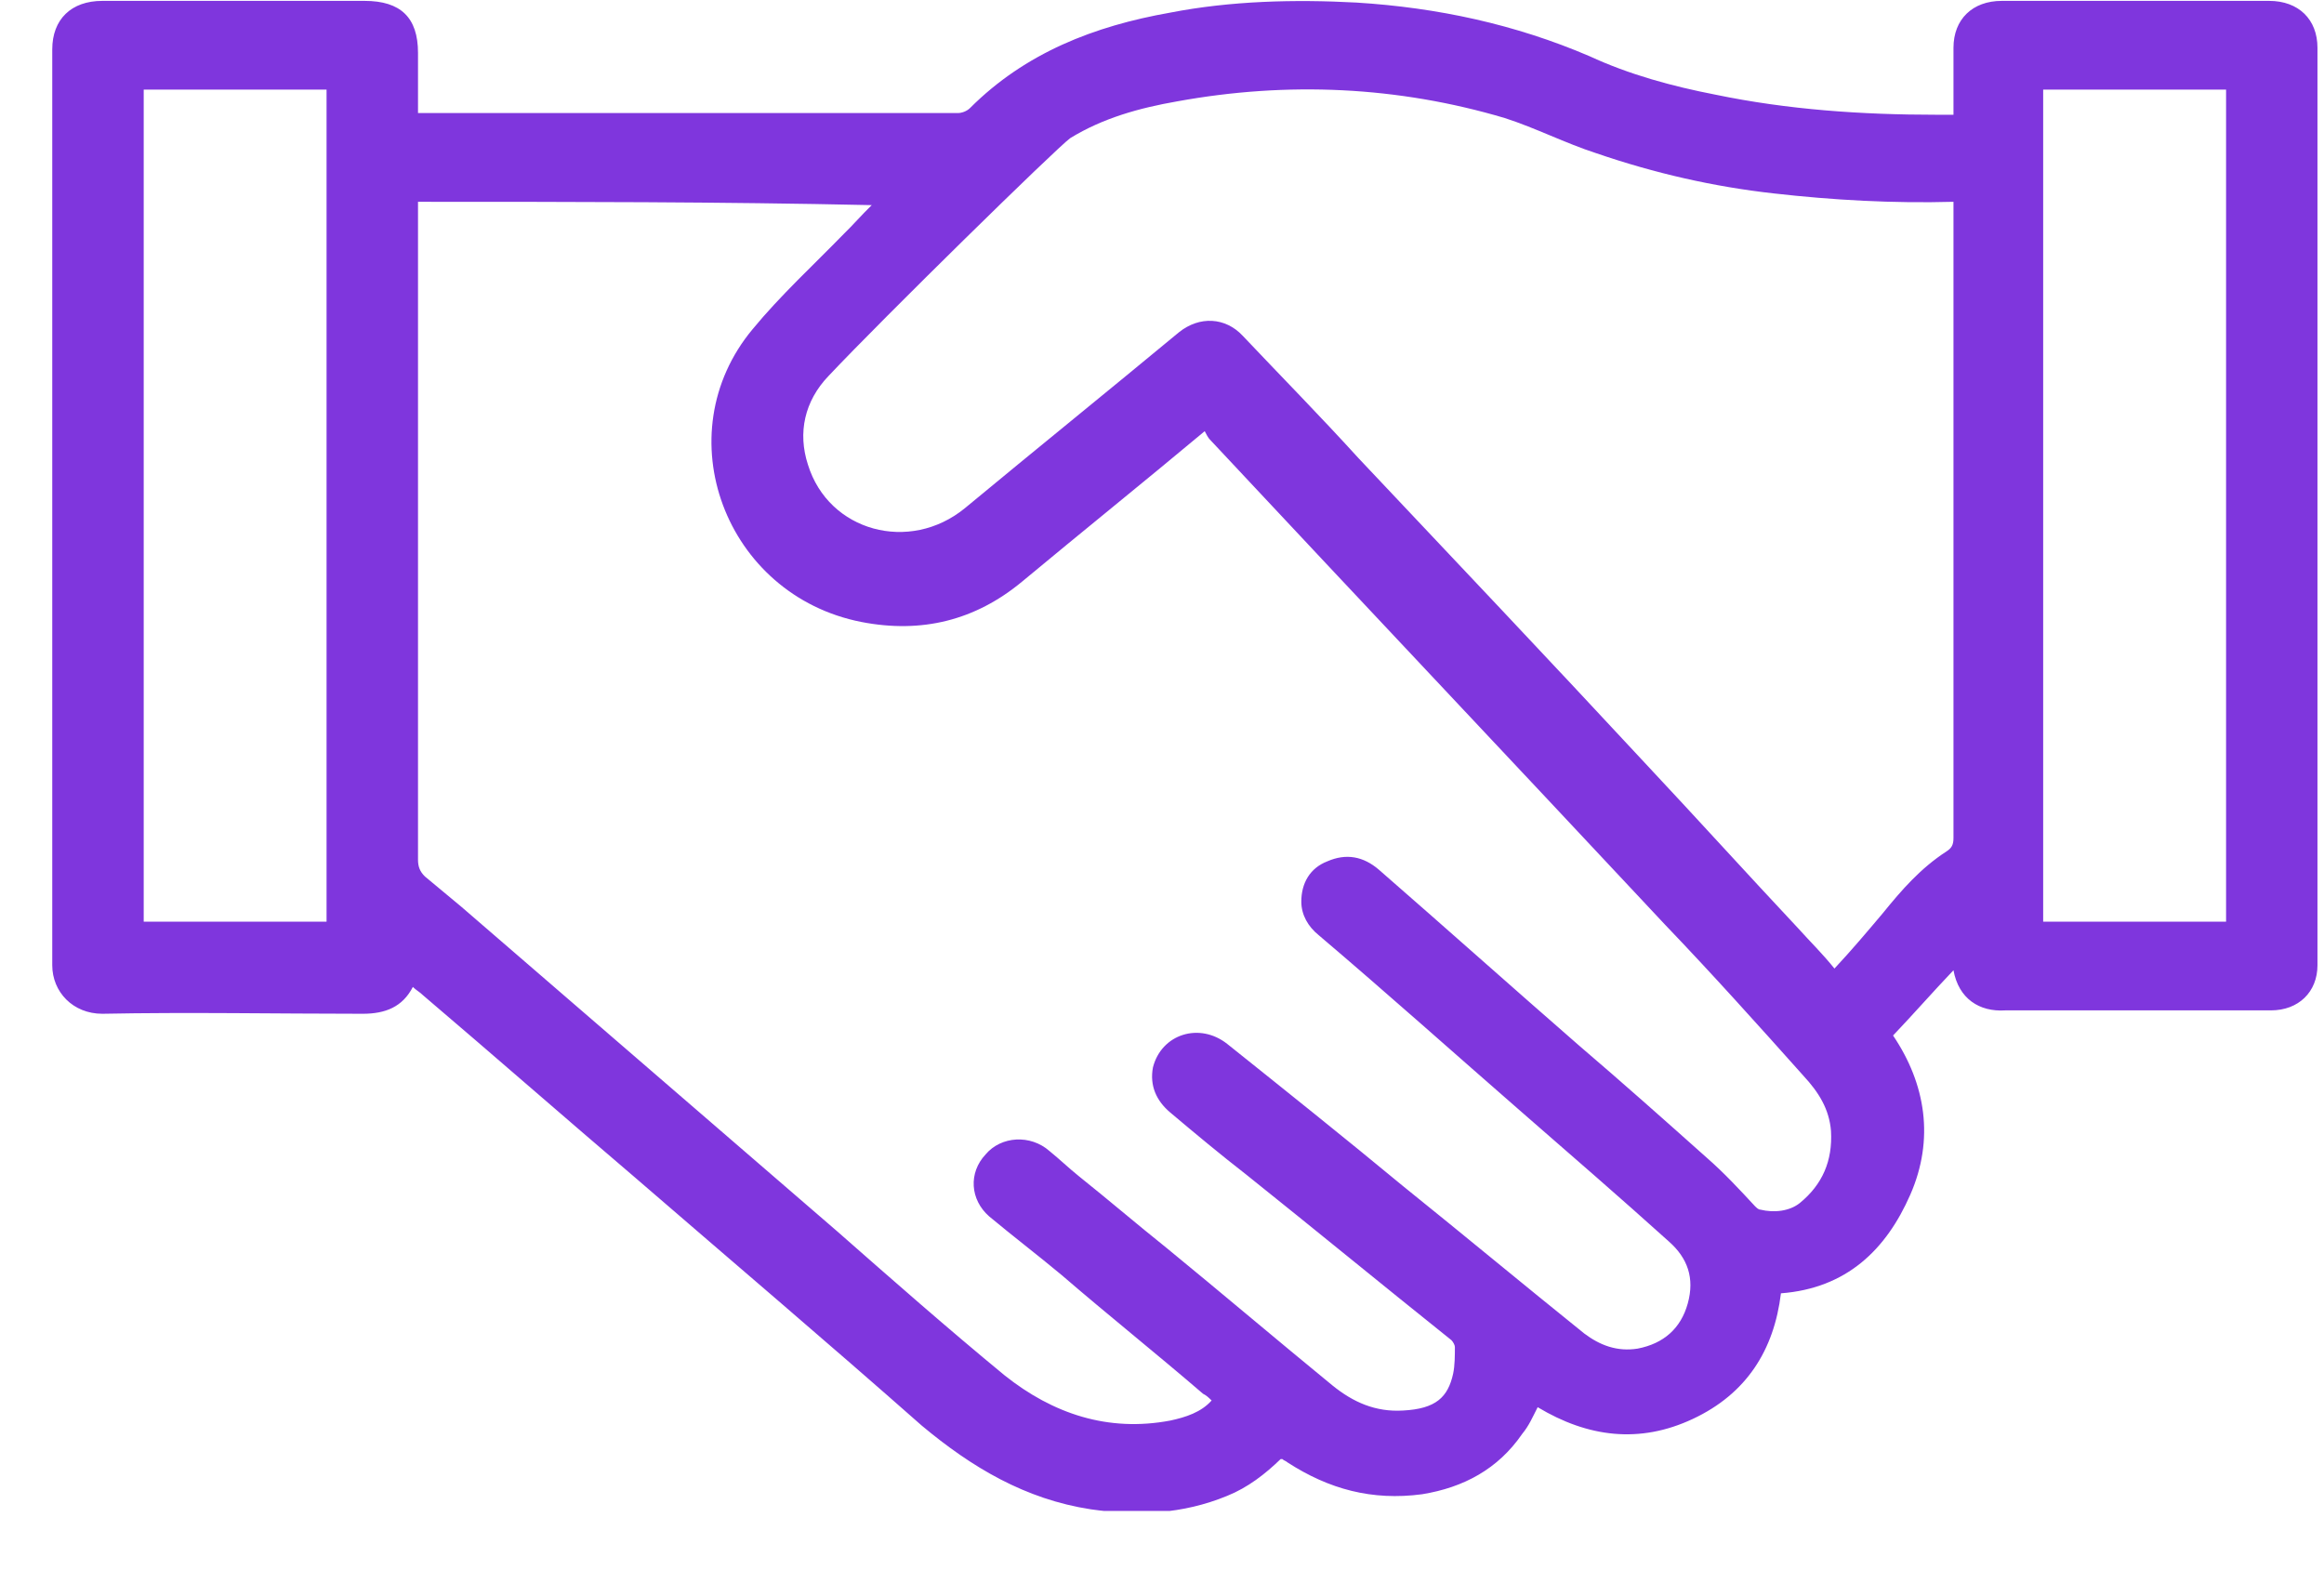 <svg width="37" height="25" viewBox="0 0 37 25" fill="none" xmlns="http://www.w3.org/2000/svg">
<g clip-path="url(#clip0)">
<path d="M31.101 15.448C30.771 15.794 30.469 16.141 30.139 16.487C30.661 17.26 30.799 18.14 30.414 19.02C30.029 19.899 29.398 20.512 28.354 20.592C28.244 21.498 27.805 22.191 26.953 22.591C26.102 22.991 25.278 22.884 24.481 22.405C24.399 22.565 24.344 22.698 24.234 22.831C23.849 23.391 23.3 23.684 22.641 23.791C21.844 23.897 21.158 23.711 20.498 23.284C20.471 23.258 20.444 23.258 20.416 23.231H20.389C20.141 23.471 19.867 23.684 19.537 23.817C18.823 24.111 18.109 24.137 17.367 24.031C16.323 23.871 15.472 23.364 14.675 22.698C13.165 21.365 11.627 20.059 10.116 18.753C8.99 17.793 7.864 16.807 6.737 15.848C6.683 15.794 6.628 15.768 6.573 15.714C6.408 16.034 6.133 16.141 5.776 16.141C4.403 16.141 3.002 16.114 1.629 16.141C1.162 16.141 0.832 15.794 0.832 15.368C0.832 13.902 0.832 12.436 0.832 10.97C0.832 8.544 0.832 6.198 0.832 3.826C0.832 2.813 0.832 1.8 0.832 0.787C0.832 0.308 1.134 0.014 1.629 0.014C3.002 0.014 4.403 0.014 5.804 0.014C6.38 0.014 6.655 0.281 6.655 0.841C6.655 1.161 6.655 1.48 6.655 1.8C6.71 1.8 6.737 1.8 6.792 1.8C7.973 1.8 9.182 1.8 10.363 1.8C11.984 1.8 13.604 1.8 15.252 1.8C15.307 1.8 15.39 1.774 15.444 1.72C16.323 0.841 17.422 0.414 18.631 0.201C19.592 0.014 20.608 -0.012 21.597 0.041C22.888 0.121 24.124 0.388 25.305 0.894C25.937 1.187 26.624 1.374 27.31 1.507C28.464 1.747 29.645 1.827 30.826 1.827C30.909 1.827 30.991 1.827 31.101 1.827C31.101 1.694 31.101 1.587 31.101 1.48C31.101 1.241 31.101 1.001 31.101 0.761C31.101 0.308 31.403 0.014 31.87 0.014C32.447 0.014 33.023 0.014 33.6 0.014C34.452 0.014 35.276 0.014 36.127 0.014C36.594 0.014 36.896 0.308 36.896 0.761C36.896 2.067 36.896 3.4 36.896 4.706C36.896 5.958 36.896 7.211 36.896 8.464C36.896 10.063 36.896 11.636 36.896 13.235C36.896 13.955 36.896 14.648 36.896 15.368C36.896 15.794 36.594 16.087 36.155 16.087C34.754 16.087 33.326 16.087 31.925 16.087C31.513 16.114 31.183 15.901 31.101 15.448ZM6.655 3.213C6.655 3.293 6.655 3.346 6.655 3.4C6.655 4.652 6.655 5.905 6.655 7.158C6.655 9.344 6.655 11.503 6.655 13.688C6.655 13.795 6.683 13.875 6.765 13.955C6.957 14.115 7.149 14.275 7.342 14.435C9.347 16.167 11.325 17.873 13.33 19.606C14.209 20.379 15.088 21.152 15.994 21.898C16.763 22.511 17.642 22.805 18.631 22.618C18.878 22.565 19.125 22.485 19.29 22.298C19.235 22.245 19.207 22.218 19.153 22.191C18.411 21.552 17.642 20.939 16.9 20.299C16.516 19.979 16.131 19.686 15.747 19.366C15.444 19.099 15.417 18.673 15.692 18.38C15.939 18.087 16.406 18.06 16.708 18.326C16.873 18.46 17.01 18.593 17.175 18.726C17.642 19.099 18.109 19.499 18.576 19.872C19.455 20.592 20.334 21.338 21.213 22.058C21.542 22.325 21.899 22.485 22.339 22.458C22.861 22.431 23.053 22.245 23.135 21.872C23.163 21.738 23.163 21.578 23.163 21.445C23.163 21.418 23.135 21.365 23.108 21.338C22.009 20.459 20.938 19.579 19.839 18.7C19.427 18.38 19.043 18.06 18.631 17.713C18.411 17.527 18.301 17.287 18.356 16.994C18.493 16.461 19.098 16.274 19.537 16.62C20.471 17.367 21.405 18.113 22.339 18.886C23.3 19.659 24.262 20.459 25.223 21.232C25.47 21.418 25.745 21.525 26.074 21.472C26.486 21.392 26.761 21.152 26.871 20.752C26.981 20.352 26.871 20.032 26.569 19.766C25.8 19.073 25.03 18.406 24.234 17.713C23.163 16.78 22.092 15.821 20.993 14.888C20.828 14.755 20.718 14.568 20.718 14.355C20.718 14.062 20.855 13.822 21.13 13.715C21.432 13.582 21.707 13.635 21.954 13.848C23.025 14.781 24.069 15.714 25.14 16.647C25.827 17.234 26.486 17.82 27.173 18.433C27.448 18.673 27.695 18.939 27.942 19.206C27.97 19.233 27.997 19.259 28.024 19.259C28.244 19.313 28.491 19.286 28.656 19.153C29.013 18.86 29.178 18.486 29.151 18.007C29.123 17.66 28.958 17.393 28.711 17.127C27.997 16.327 27.255 15.501 26.514 14.728C24.097 12.143 21.68 9.584 19.262 6.998C19.235 6.971 19.207 6.918 19.18 6.865C18.191 7.691 17.23 8.464 16.268 9.264C15.527 9.877 14.675 10.09 13.714 9.903C11.544 9.477 10.583 6.918 11.984 5.239C12.423 4.706 12.945 4.226 13.439 3.719C13.577 3.586 13.714 3.426 13.879 3.266C11.462 3.213 9.072 3.213 6.655 3.213ZM29.206 15.421C29.48 15.128 29.727 14.835 29.975 14.541C30.277 14.168 30.579 13.822 30.991 13.555C31.073 13.502 31.101 13.449 31.101 13.342C31.101 12.276 31.101 11.236 31.101 10.17C31.101 7.904 31.101 5.639 31.101 3.373C31.101 3.32 31.101 3.266 31.101 3.213C30.139 3.24 29.178 3.186 28.244 3.08C27.283 2.973 26.349 2.76 25.415 2.44C24.921 2.28 24.454 2.04 23.959 1.88C22.256 1.374 20.498 1.294 18.741 1.614C18.136 1.72 17.559 1.88 17.038 2.2C16.818 2.36 14.071 5.052 13.192 5.985C12.808 6.385 12.698 6.891 12.863 7.398C13.192 8.464 14.483 8.811 15.362 8.091C16.488 7.158 17.642 6.225 18.768 5.292C19.098 5.026 19.51 5.052 19.784 5.345C20.389 5.985 21.02 6.625 21.625 7.291C23.135 8.891 24.674 10.517 26.184 12.143C27.008 13.022 27.805 13.902 28.629 14.781C28.821 14.995 29.013 15.181 29.206 15.421ZM35.441 14.675C35.441 10.25 35.441 5.825 35.441 1.427C34.452 1.427 33.49 1.427 32.529 1.427C32.529 5.852 32.529 10.25 32.529 14.675C33.518 14.675 34.479 14.675 35.441 14.675ZM2.288 1.427C2.288 5.852 2.288 10.25 2.288 14.675C3.249 14.675 4.21 14.675 5.199 14.675C5.199 10.25 5.199 5.852 5.199 1.427C4.238 1.427 3.277 1.427 2.288 1.427Z" fill="#7F36DD"/>
</g>
<defs>
<clipPath id="clip0">
<rect width="36.064" height="24.043" fill="white" transform="translate(0.832 0.014)"/>
</clipPath>
</defs>
</svg>
